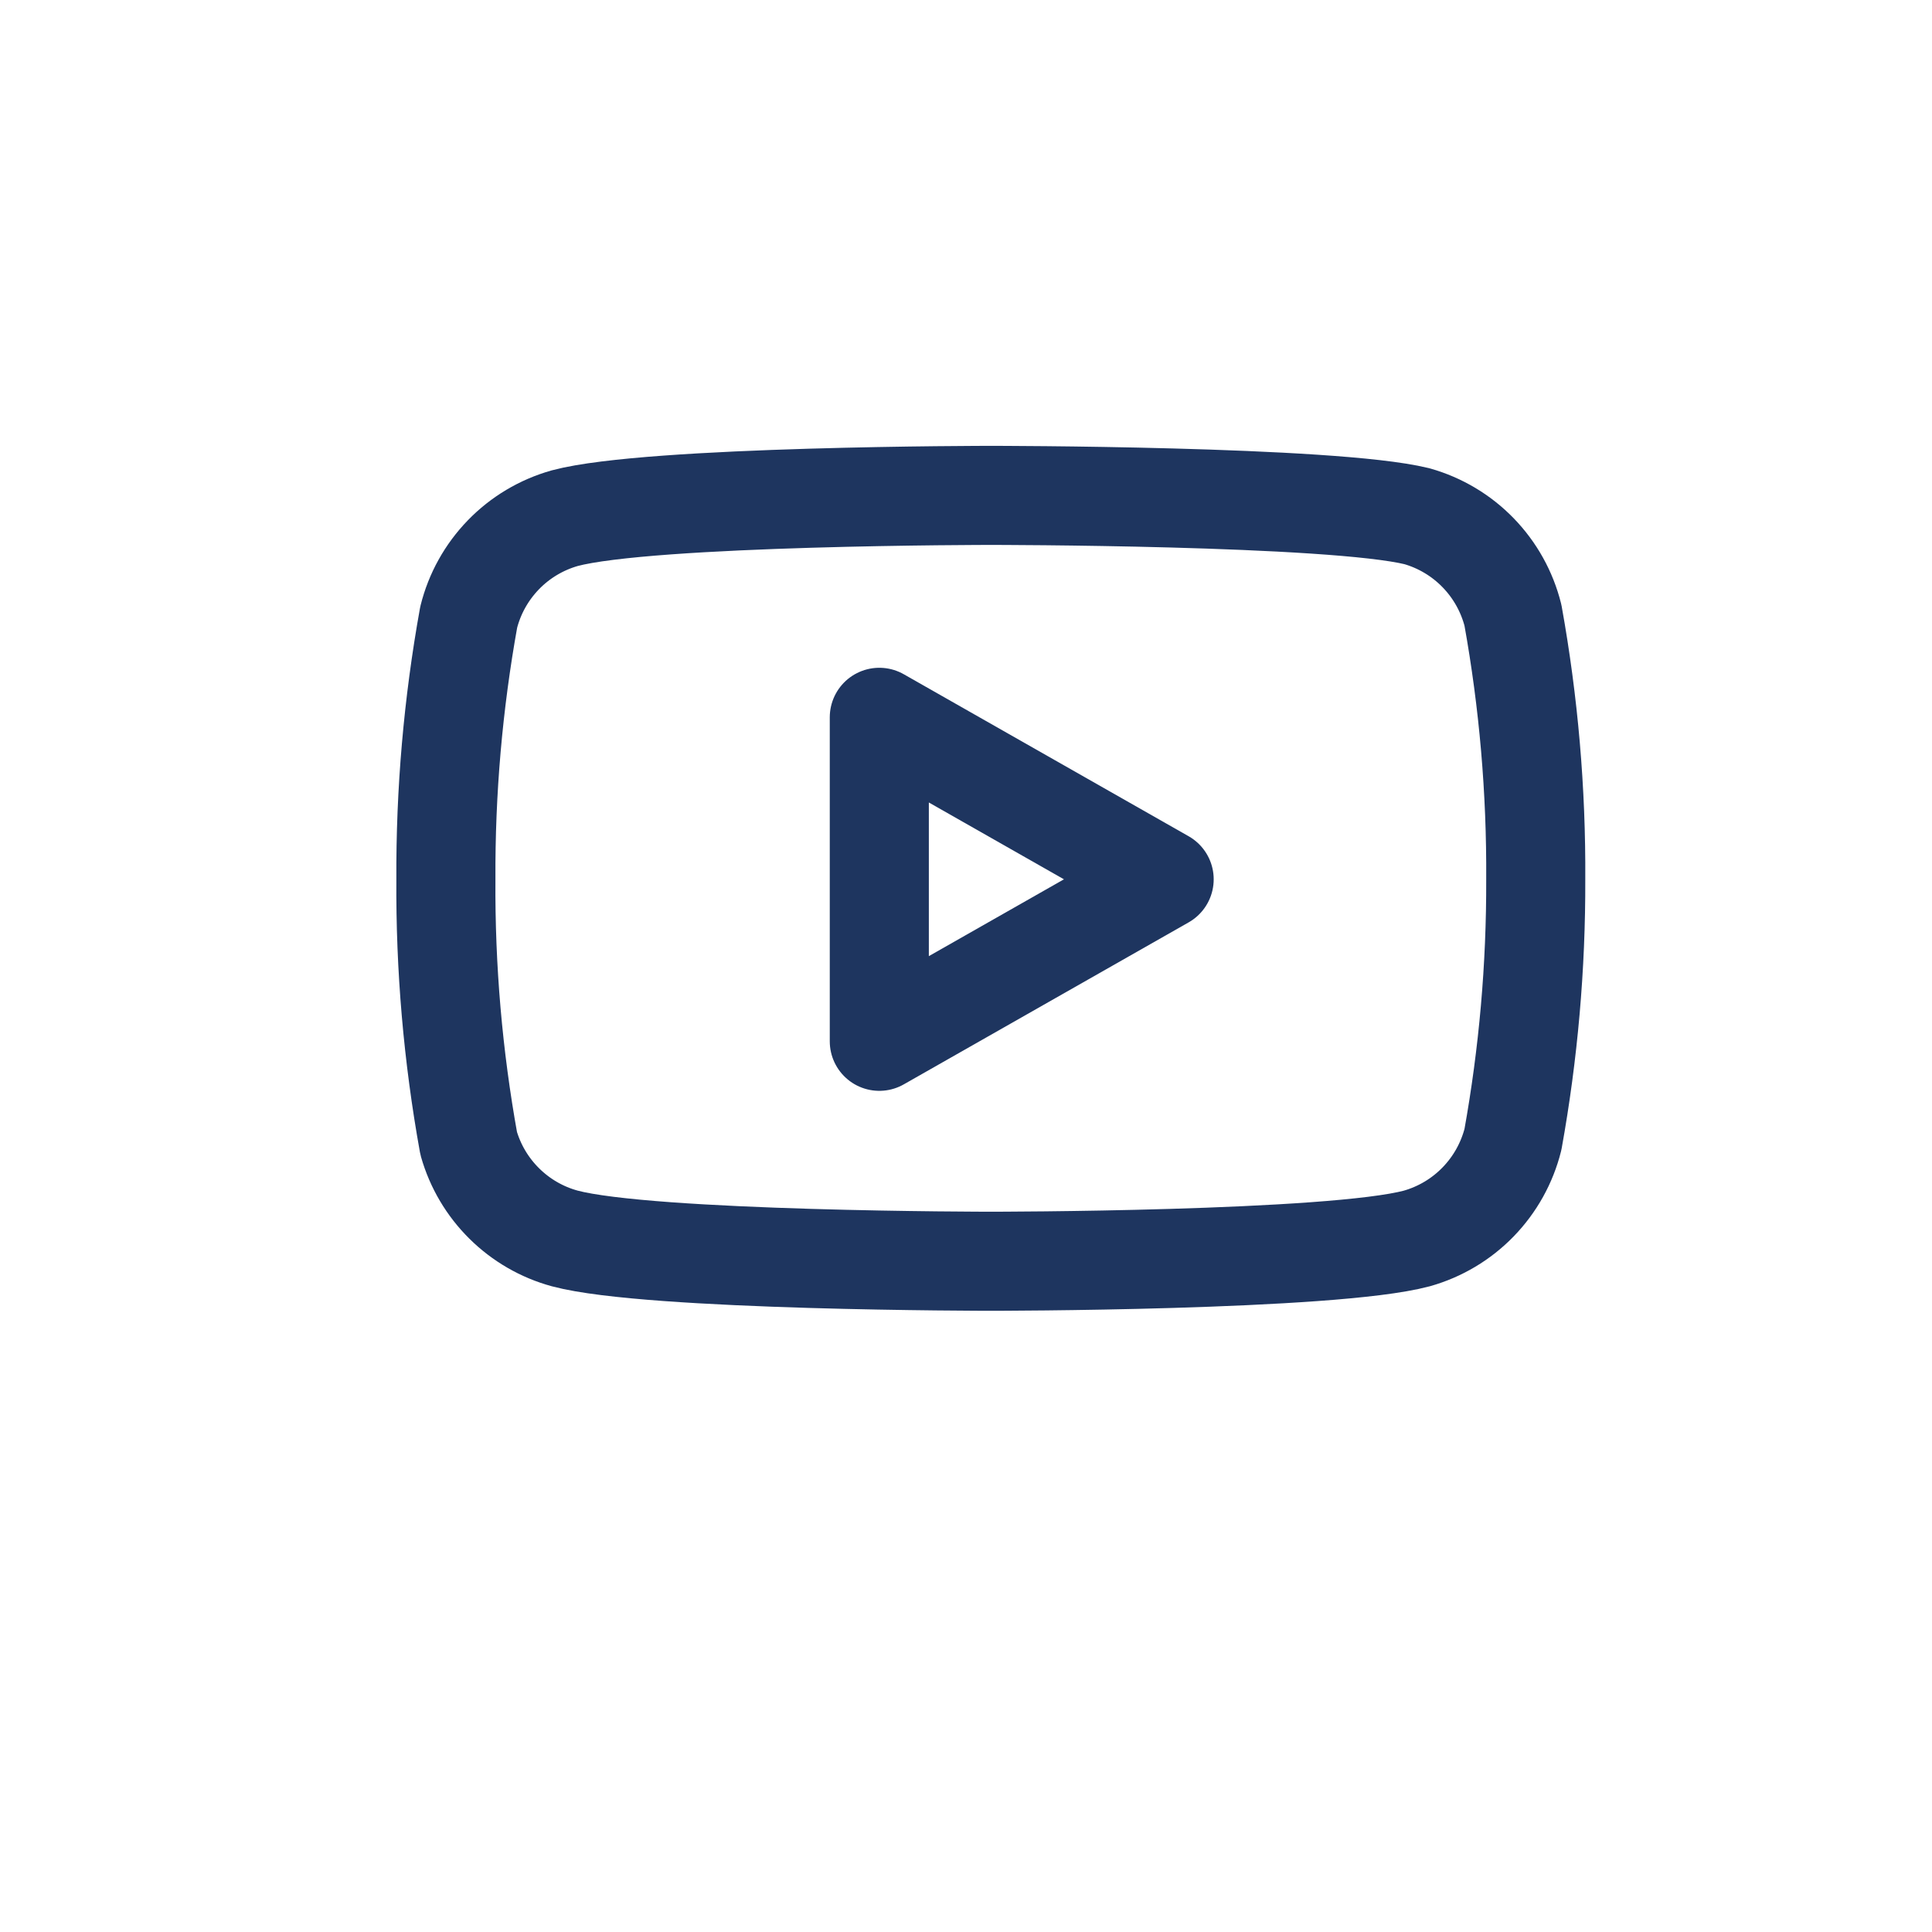 <svg width="39" height="39" viewBox="0 0 39 39" fill="none" xmlns="http://www.w3.org/2000/svg">
<g filter="url(#filter0_d_186_211)">
<circle cx="19.5" cy="17.5" r="17.5" fill="white"/>
</g>
<g clip-path="url(#clip0_186_211)">
<path d="M30.541 12.42C30.422 11.945 30.18 11.511 29.839 11.159C29.499 10.808 29.071 10.553 28.601 10.42C26.881 10 20.001 10 20.001 10C20.001 10 13.121 10 11.401 10.46C10.93 10.593 10.502 10.848 10.162 11.199C9.821 11.551 9.579 11.985 9.461 12.46C9.146 14.206 8.992 15.976 9.001 17.75C8.989 19.537 9.143 21.321 9.461 23.08C9.592 23.54 9.839 23.958 10.179 24.294C10.519 24.631 10.939 24.874 11.401 25C13.121 25.46 20.001 25.46 20.001 25.46C20.001 25.46 26.881 25.46 28.601 25C29.071 24.867 29.499 24.612 29.839 24.261C30.18 23.909 30.422 23.475 30.541 23C30.853 21.268 31.007 19.51 31.001 17.75C31.012 15.963 30.858 14.179 30.541 12.42Z" stroke="#1E355F" stroke-width="2" stroke-linecap="round" stroke-linejoin="round"/>
<path d="M17.75 21.02L23.5 17.75L17.75 14.48V21.02Z" stroke="#1E355F" stroke-width="2" stroke-linecap="round" stroke-linejoin="round"/>
</g>
<defs>
<filter id="filter0_d_186_211" x="0" y="0" width="39" height="39" filterUnits="userSpaceOnUse" color-interpolation-filters="sRGB">
<feFlood flood-opacity="0" result="BackgroundImageFix"/>
<feColorMatrix in="SourceAlpha" type="matrix" values="0 0 0 0 0 0 0 0 0 0 0 0 0 0 0 0 0 0 127 0" result="hardAlpha"/>
<feOffset dy="2"/>
<feGaussianBlur stdDeviation="1"/>
<feComposite in2="hardAlpha" operator="out"/>
<feColorMatrix type="matrix" values="0 0 0 0 0.118 0 0 0 0 0.208 0 0 0 0 0.373 0 0 0 0.6 0"/>
<feBlend mode="normal" in2="BackgroundImageFix" result="effect1_dropShadow_186_211"/>
<feBlend mode="normal" in="SourceGraphic" in2="effect1_dropShadow_186_211" result="shape"/>
</filter>
<clipPath id="clip0_186_211">
<rect width="24" height="24" fill="white" transform="translate(8 6)"/>
</clipPath>
</defs>
</svg>
